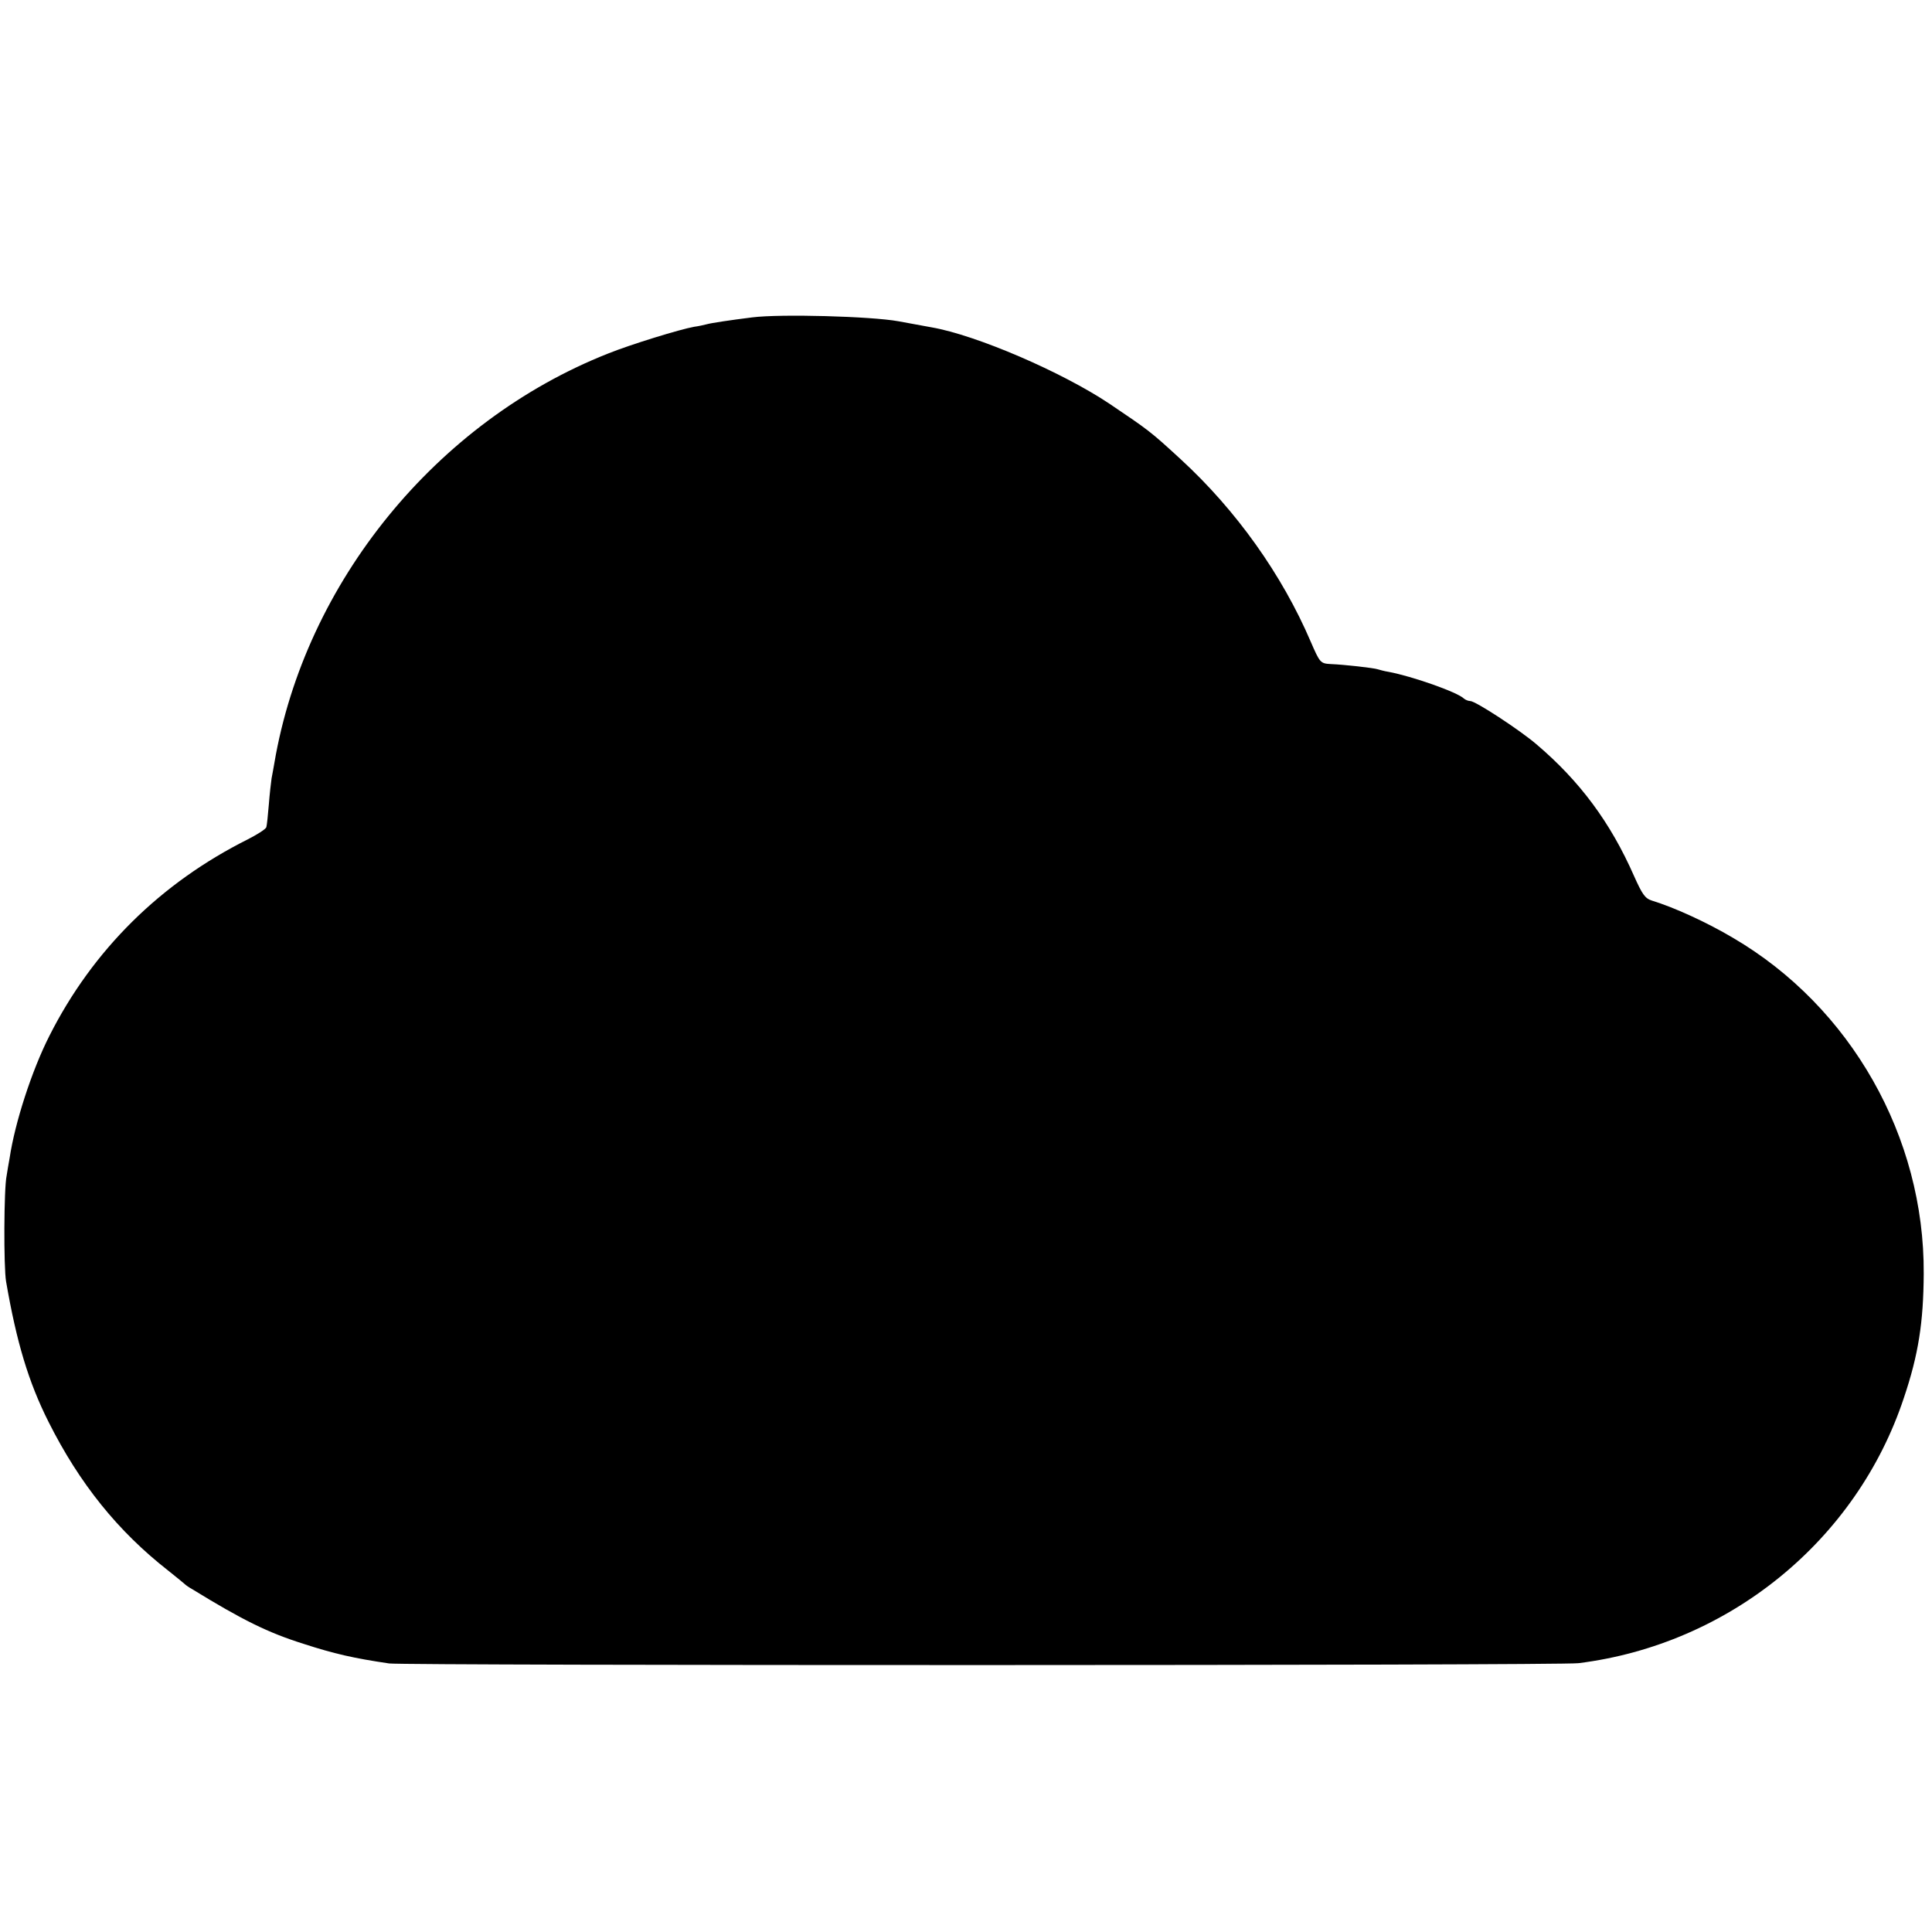 <?xml version="1.0" standalone="no"?>
<!DOCTYPE svg PUBLIC "-//W3C//DTD SVG 20010904//EN"
 "http://www.w3.org/TR/2001/REC-SVG-20010904/DTD/svg10.dtd">
<svg version="1.0" xmlns="http://www.w3.org/2000/svg"
 width="700pt" height="700pt" viewBox="0 0 700 700"
 preserveAspectRatio="xMidYMid meet">
<g transform="translate(0,700) scale(0.1,-0.1)"
fill="#000000" stroke="none">
<path d="M2725 5850 c-80 -10 -147 -20 -165 -25 -8 -2 -29 -7 -45 -9 -51 -9
-230 -64 -312 -97 -622 -246 -1098 -830 -1209 -1484 -3 -16 -7 -41 -10 -55 -2
-14 -7 -56 -10 -95 -3 -38 -7 -75 -9 -82 -2 -7 -32 -26 -67 -44 -316 -158
-562 -401 -719 -712 -64 -126 -125 -315 -144 -442 -4 -22 -9 -51 -11 -65 -10
-45 -11 -330 -2 -383 38 -220 81 -364 154 -509 112 -223 251 -396 434 -539 30
-24 57 -46 60 -49 3 -3 14 -11 25 -17 184 -113 275 -158 405 -199 111 -36 181
-52 310 -71 60 -8 4239 -8 4309 1 546 68 1008 445 1179 961 53 157 71 274 72
450 3 496 -264 967 -691 1217 -96 57 -215 111 -294 135 -25 8 -35 23 -65 90
-85 193 -196 343 -354 477 -61 52 -220 156 -239 156 -7 0 -17 4 -23 9 -23 23
-188 81 -274 97 -14 2 -31 7 -38 9 -15 5 -121 17 -171 19 -37 2 -39 5 -72 81
-104 243 -270 476 -470 660 -113 104 -117 106 -259 202 -172 115 -483 249
-645 277 -17 3 -70 13 -120 22 -99 18 -428 27 -530 14z"/>
</g>
</svg>
